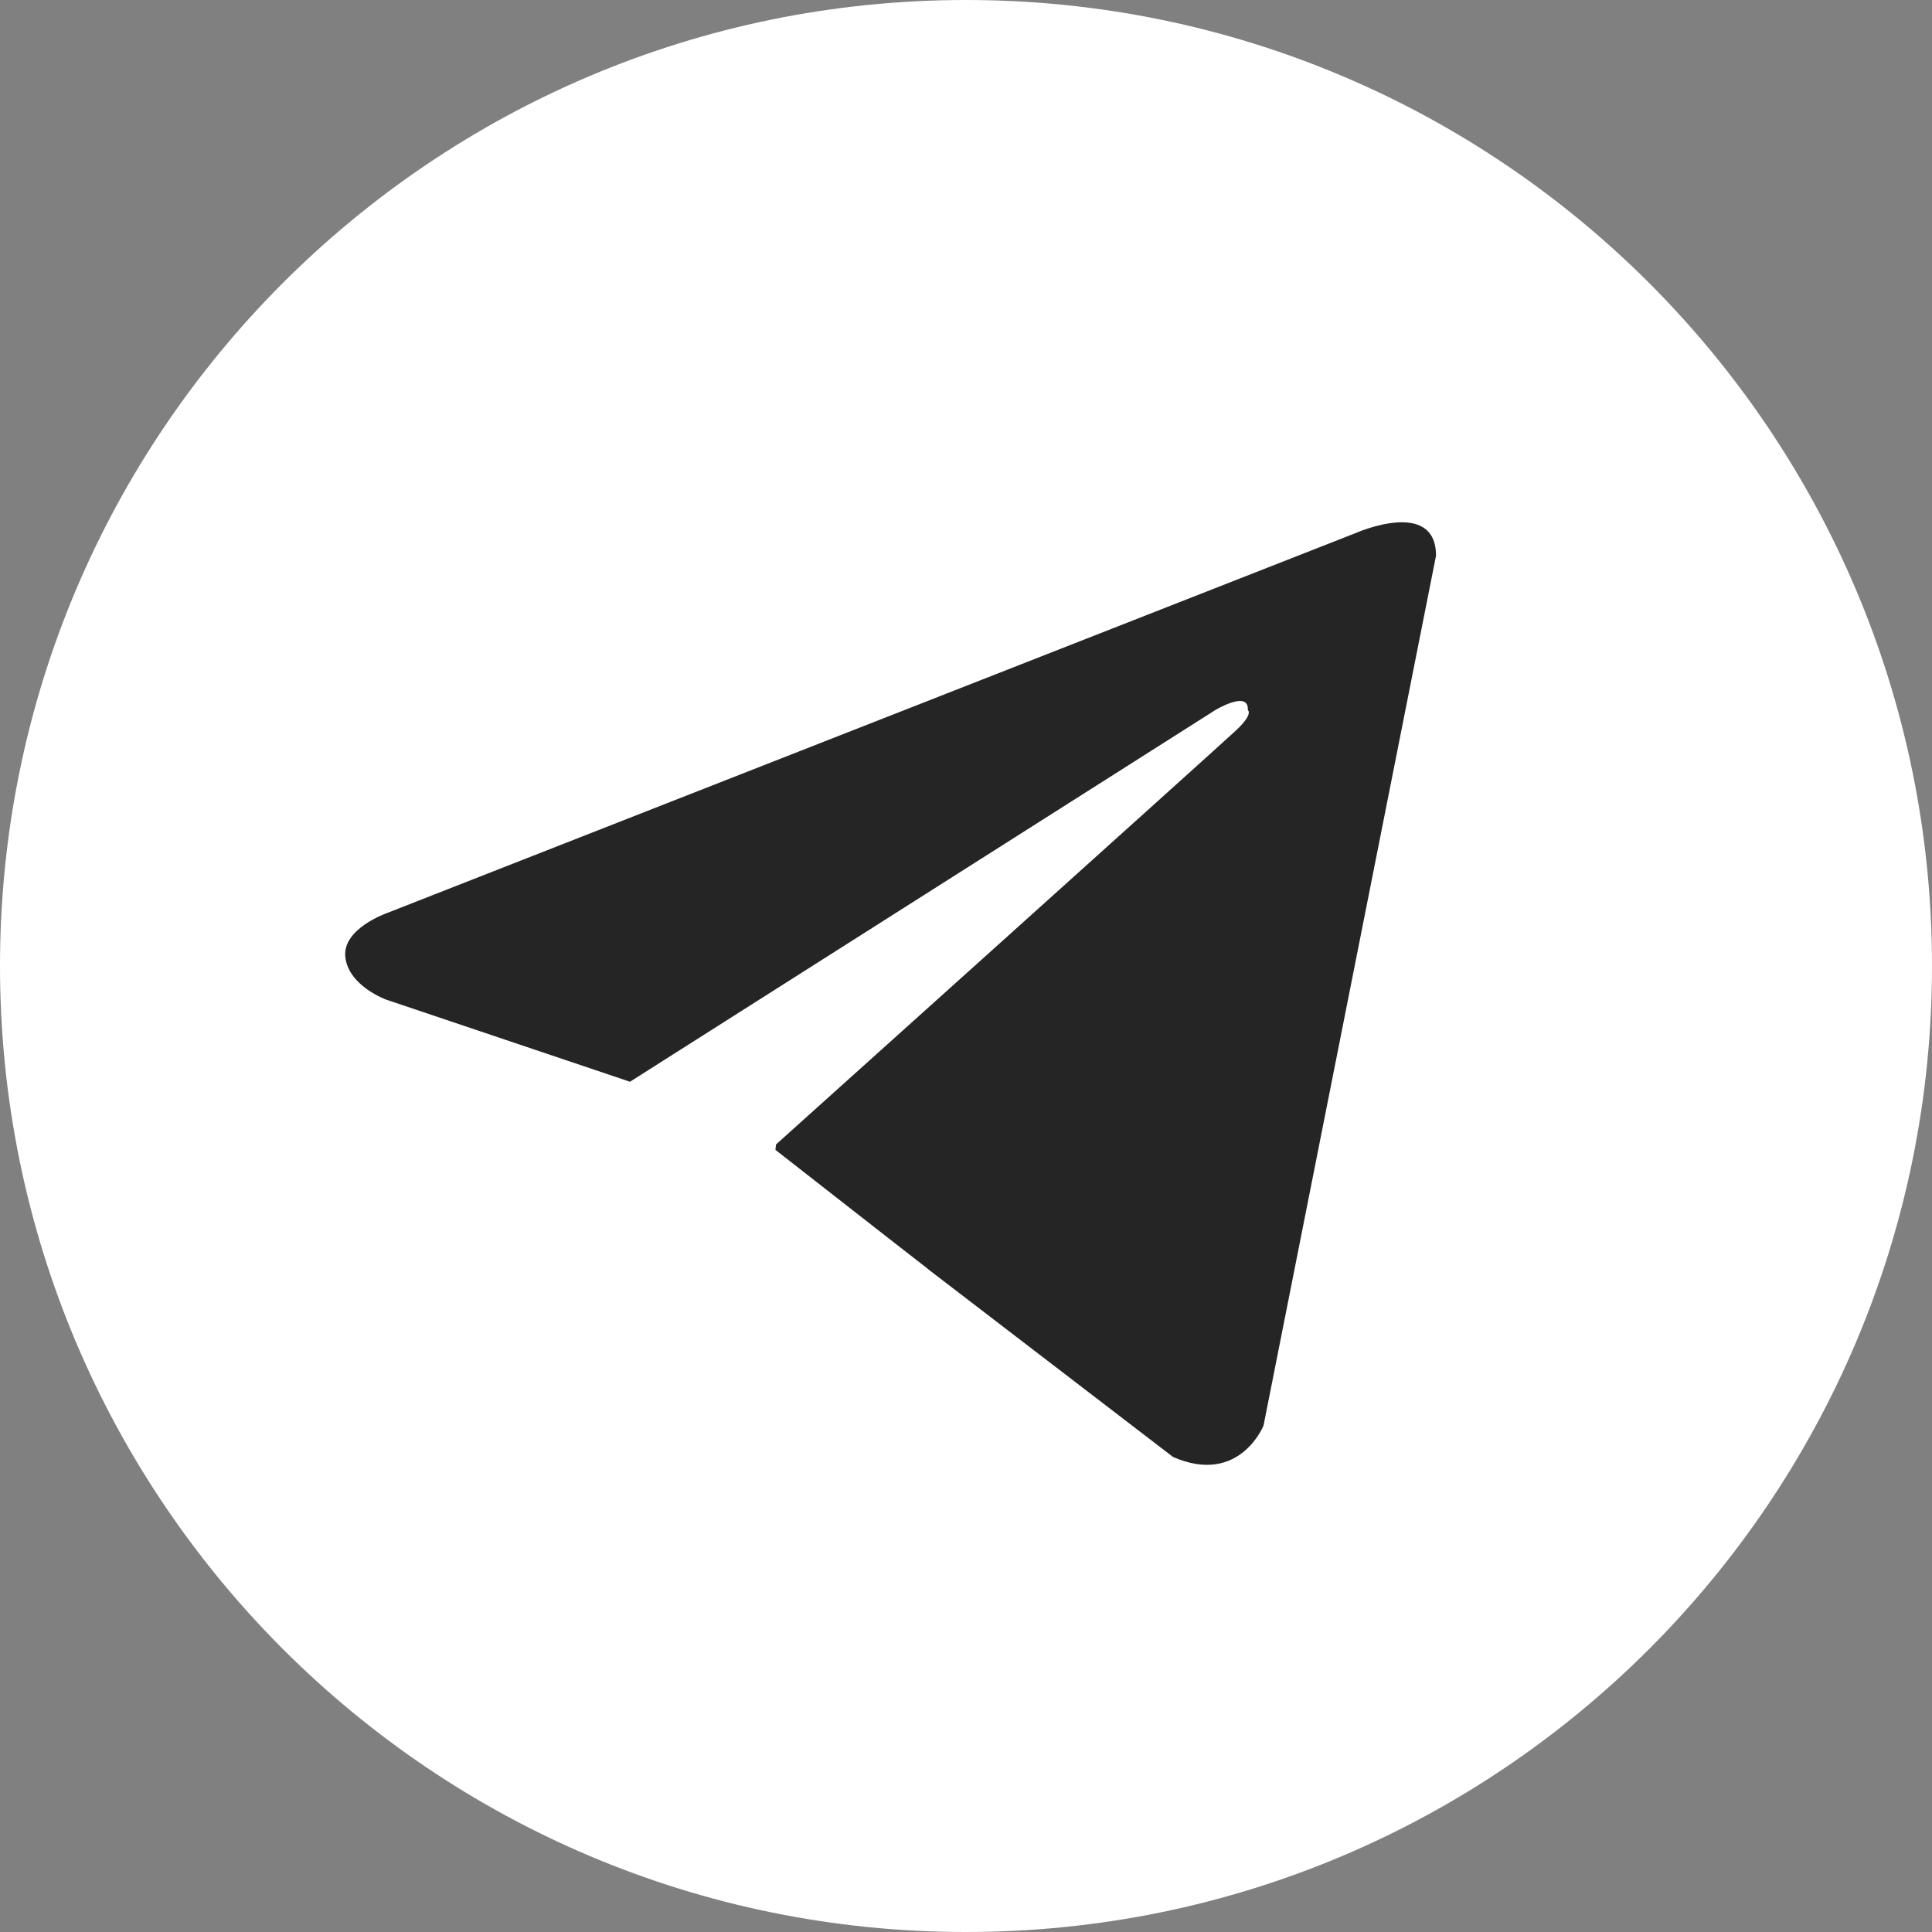 <?xml version="1.0" encoding="UTF-8"?> <svg xmlns="http://www.w3.org/2000/svg" width="25" height="25" viewBox="0 0 25 25" fill="none"><rect x="0" y="0" width="25" height="25" fill="#808080" stroke="none"/><g clip-path="url(#clip0_23_1508)"><path d="M12.5 0C5.596 0 0 5.596 0 12.5C0 19.404 5.596 25 12.5 25C19.404 25 25 19.404 25 12.5C25 5.596 19.404 0 12.5 0Z" fill="white"></path><path d="M18.582 7.191L16.35 18.447C16.35 18.447 16.038 19.228 15.179 18.853L10.027 14.903L8.153 13.998L5 12.936C5 12.936 4.516 12.764 4.469 12.389C4.422 12.015 5.015 11.812 5.015 11.812L17.552 6.894C17.552 6.894 18.582 6.441 18.582 7.191Z" fill="#252525"></path><path d="M9.631 18.32C9.631 18.32 9.48 18.306 9.293 17.713C9.106 17.12 8.153 13.997 8.153 13.997L15.725 9.189C15.725 9.189 16.163 8.923 16.147 9.189C16.147 9.189 16.225 9.236 15.991 9.454C15.757 9.673 10.042 14.809 10.042 14.809" fill="white"></path><path d="M12.002 16.417L9.964 18.275C9.964 18.275 9.805 18.396 9.631 18.32L10.021 14.869" fill="white"></path></g><defs><clipPath id="clip0_23_1508"><rect width="25" height="25" fill="white"></rect></clipPath></defs></svg> 